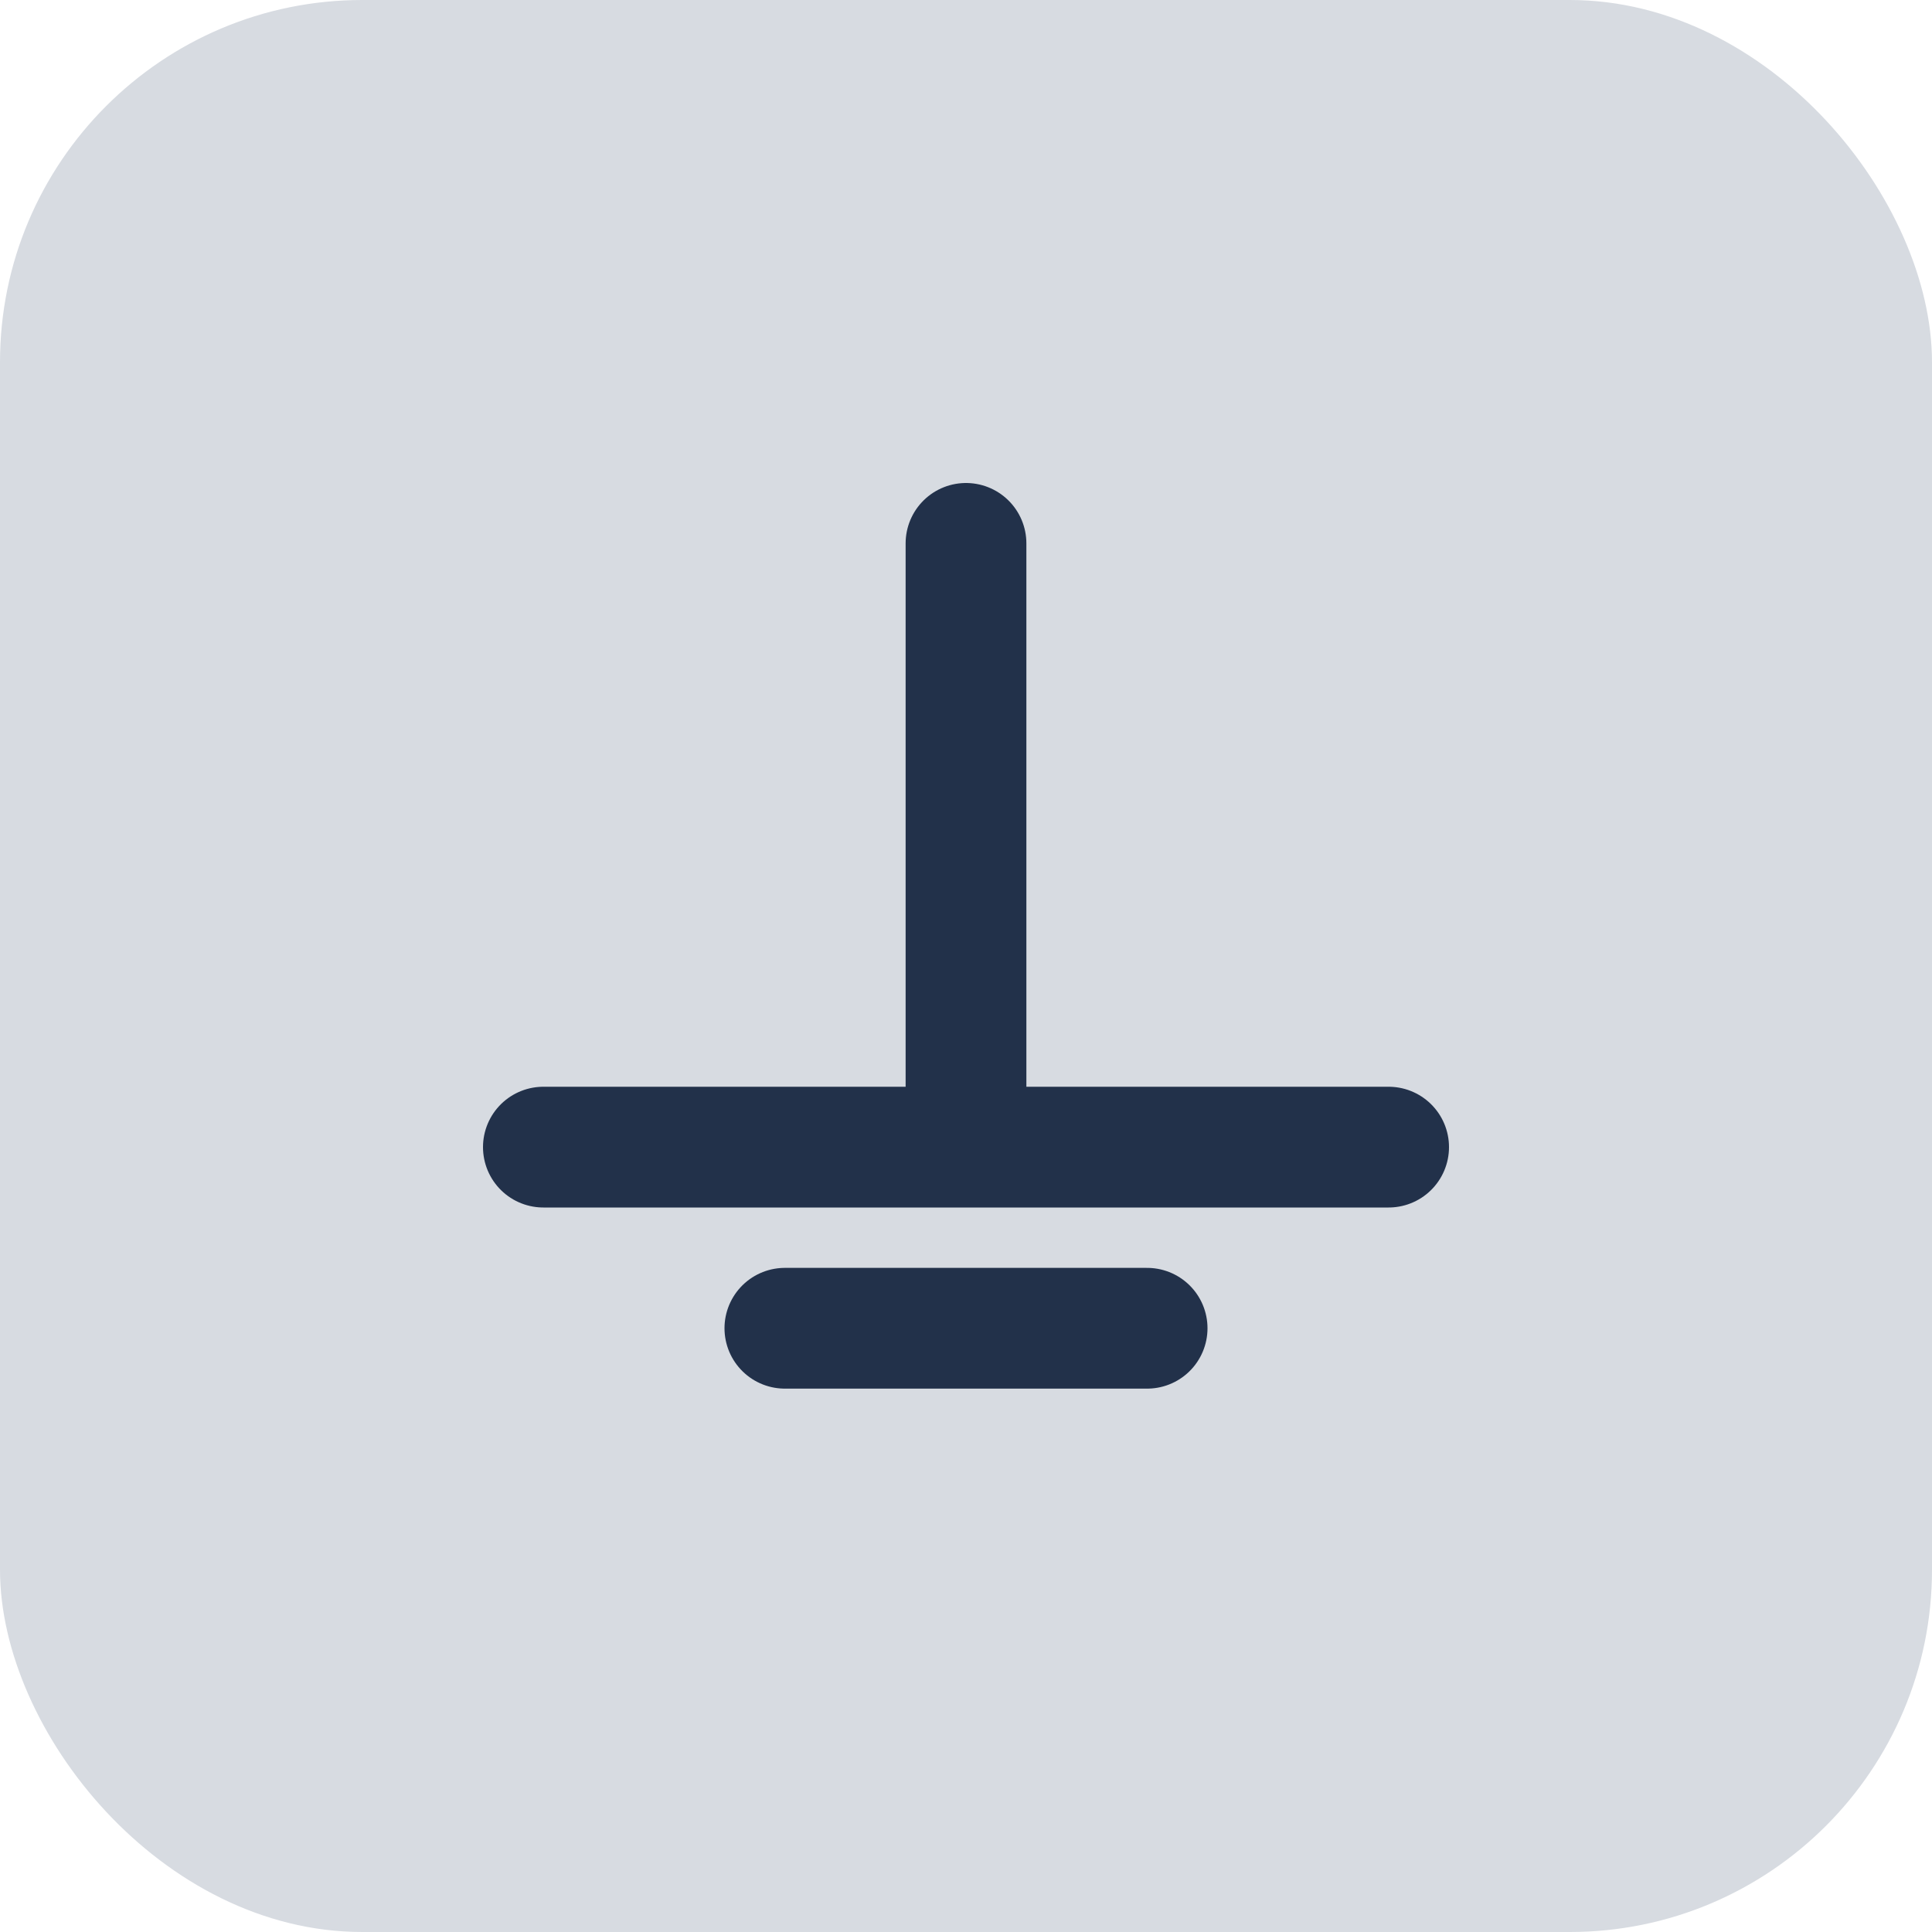 <?xml version="1.0" encoding="UTF-8"?>
<svg xmlns="http://www.w3.org/2000/svg" width="32" height="32" viewBox="0 0 32 32"><rect width="32" height="32" rx="6" fill="#D7DBE1"/><path d="M16 9v10M9 19h14M13 22h6" stroke="#22314A" stroke-width="2" stroke-linecap="round"/></svg>